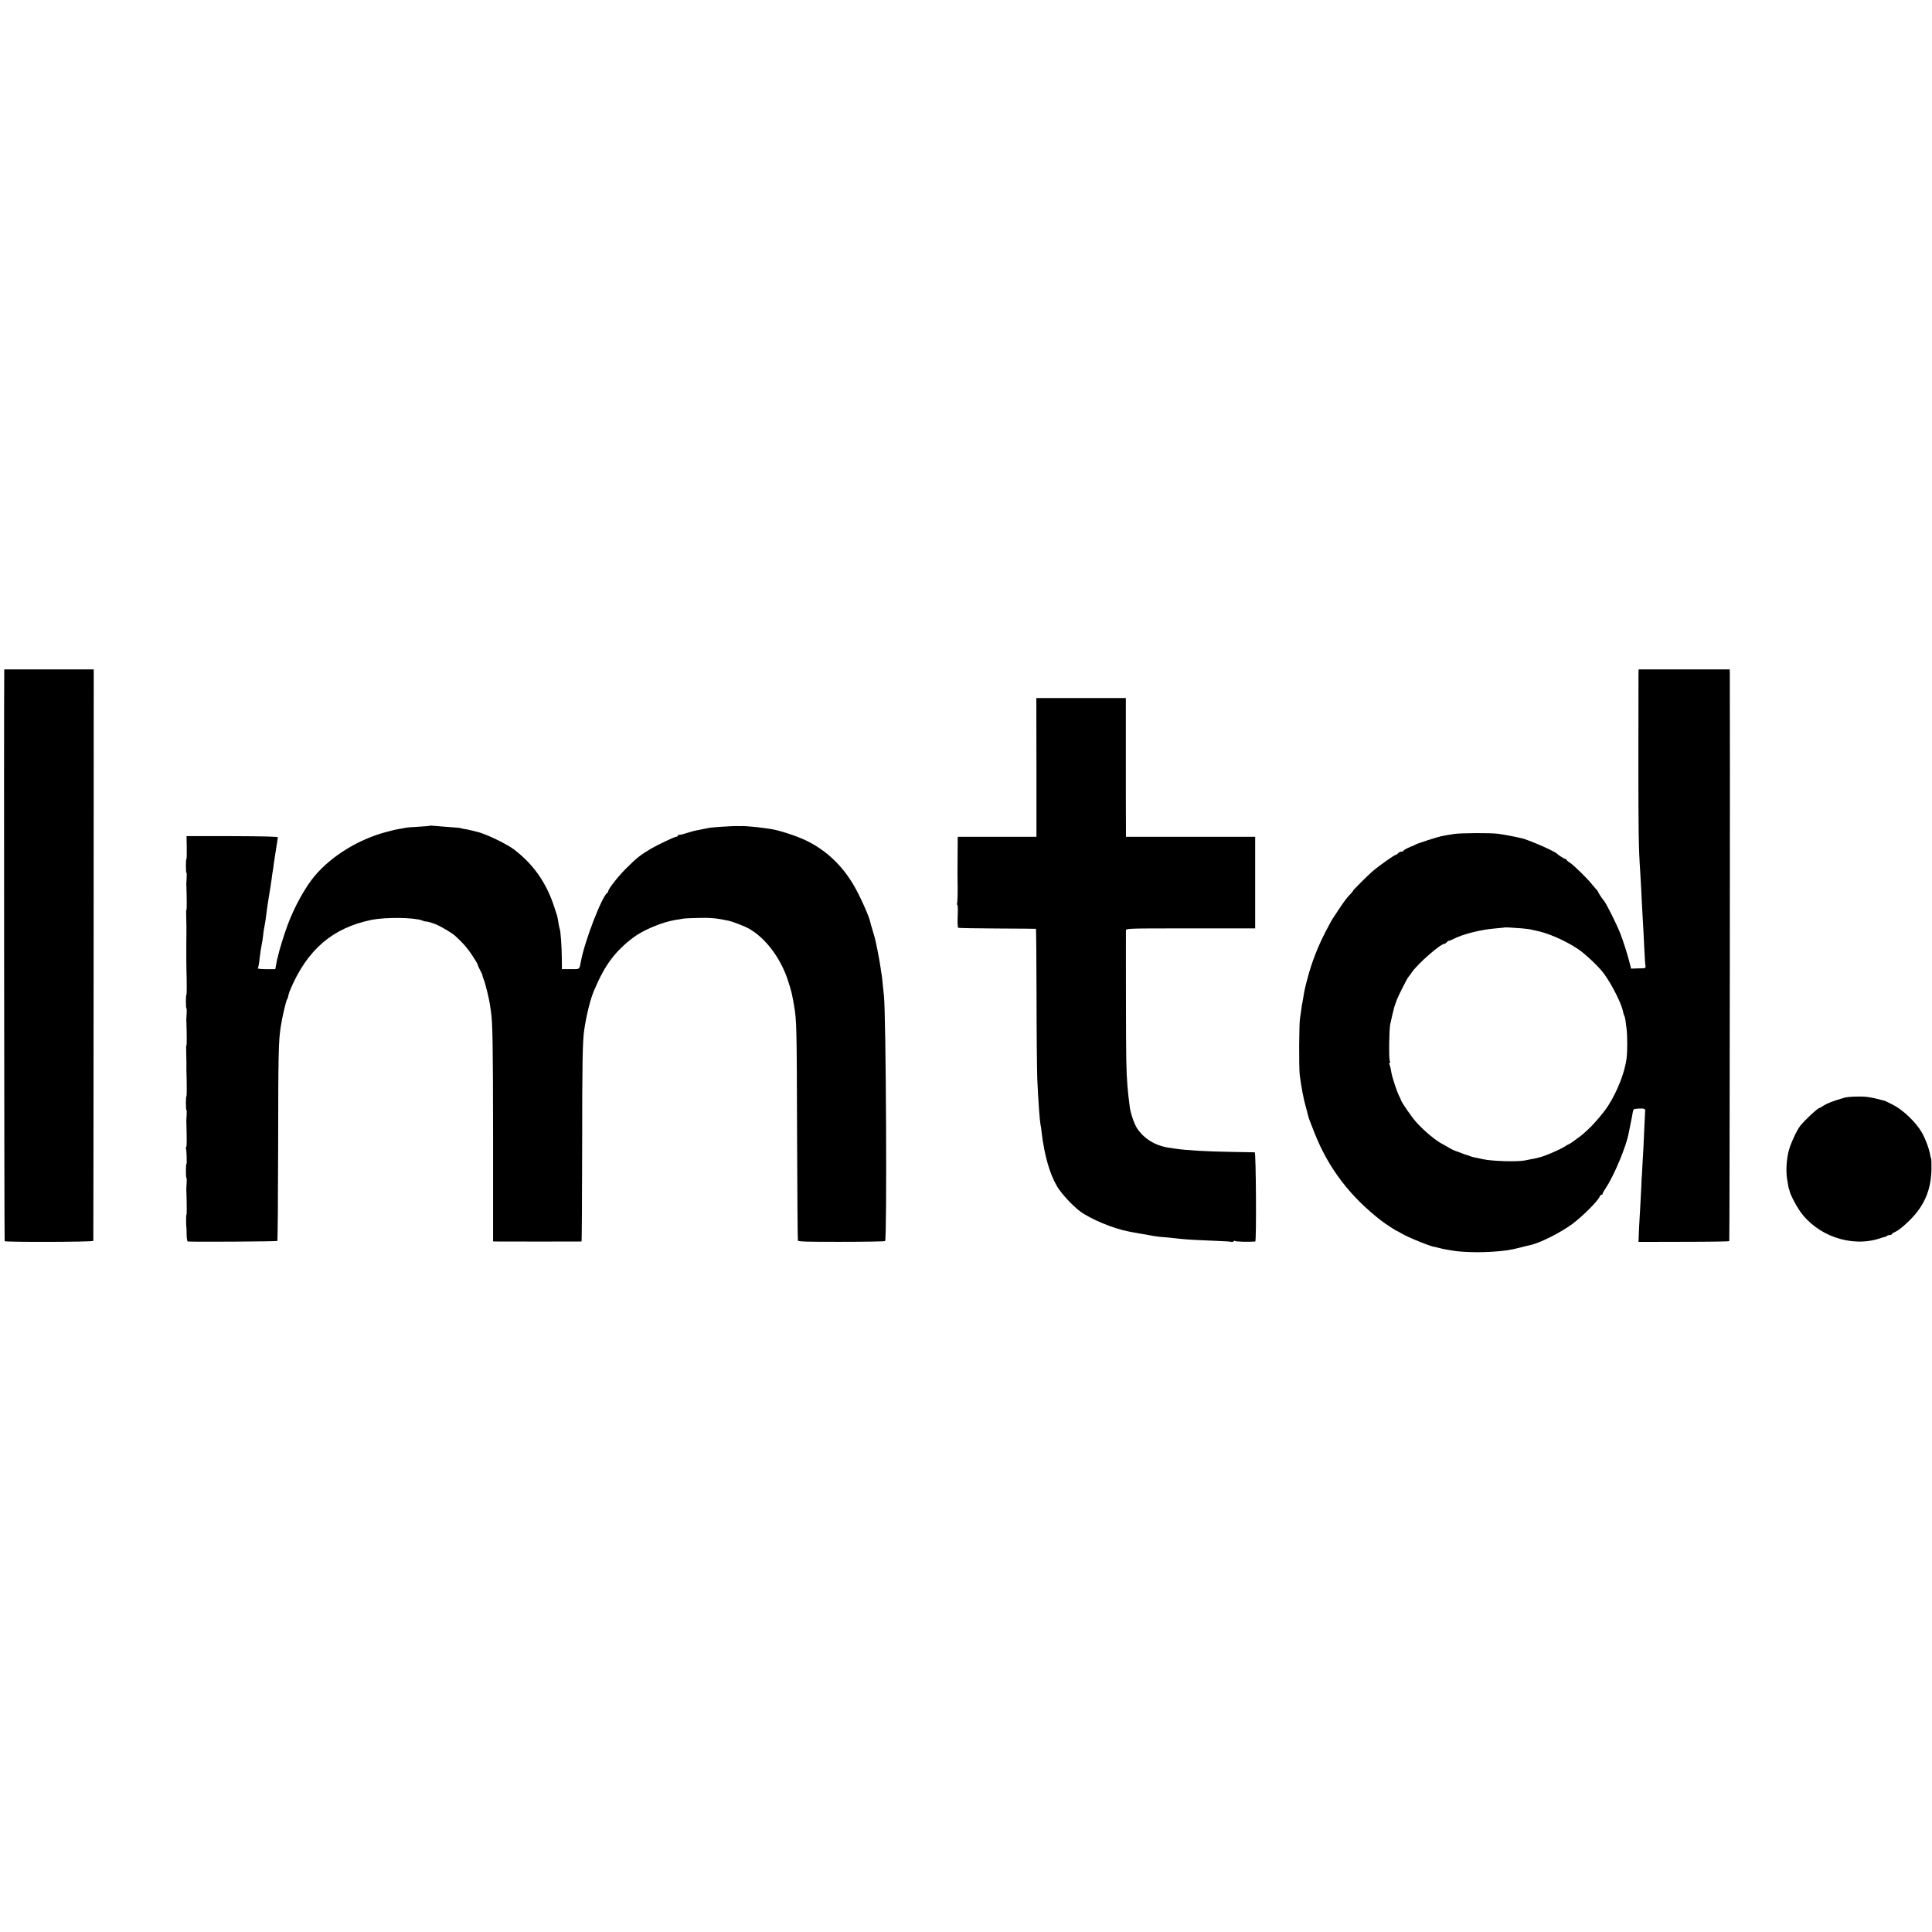 <?xml version="1.0" standalone="no"?>
<!DOCTYPE svg PUBLIC "-//W3C//DTD SVG 20010904//EN"
 "http://www.w3.org/TR/2001/REC-SVG-20010904/DTD/svg10.dtd">
<svg version="1.0" xmlns="http://www.w3.org/2000/svg"
 width="1824pt" height="1824pt" viewBox="0 0 1824 1824"
 preserveAspectRatio="xMidYMid meet">
<g transform="translate(0,1824) scale(0.1,-0.1)"
fill="#000000" stroke="none">
<path d="M40 11888 c-4 -328 0 -5362 4 -5366 11 -10 836 -8 837 3 1 6 2 1222
3 2703 l1 2692 -422 0 -423 0 0 -32z"/>
<path d="M15469 11878 c0 -24 -1 -387 -1 -808 0 -695 2 -832 17 -1055 2 -38 7
-117 10 -175 2 -58 7 -148 10 -200 9 -147 14 -255 20 -380 3 -63 7 -125 10
-137 3 -17 -1 -23 -16 -24 -10 0 -42 -2 -69 -2 l-51 -2 -10 40 c-21 87 -62
214 -91 290 -36 92 -137 294 -158 315 -11 11 -50 70 -50 75 0 4 -6 12 -12 20
-7 7 -29 32 -48 56 -46 58 -178 186 -212 207 -16 9 -28 20 -28 24 0 4 -5 8
-10 8 -10 0 -67 36 -80 50 -21 23 -262 129 -330 145 -65 16 -167 35 -225 43
-68 10 -360 8 -420 -2 -56 -9 -90 -15 -119 -21 -42 -9 -218 -66 -241 -78 -11
-6 -22 -12 -25 -13 -30 -8 -90 -39 -90 -46 0 -4 -8 -8 -19 -8 -10 0 -24 -7
-31 -15 -7 -8 -16 -15 -21 -15 -13 0 -145 -93 -214 -150 -39 -32 -198 -190
-191 -190 2 0 -8 -13 -22 -28 -37 -39 -53 -59 -106 -138 -25 -38 -49 -74 -53
-80 -14 -19 -36 -58 -83 -149 -70 -138 -124 -275 -164 -425 -25 -93 -31 -119
-42 -190 -3 -19 -7 -42 -9 -50 -2 -8 -7 -37 -10 -65 -4 -27 -9 -61 -11 -75
-10 -48 -12 -466 -3 -540 12 -100 37 -232 57 -300 9 -30 16 -59 17 -65 1 -5 3
-13 5 -17 1 -5 3 -11 4 -15 1 -9 13 -39 58 -153 131 -331 335 -598 633 -828
28 -22 135 -92 140 -92 3 0 22 -10 43 -23 61 -38 297 -133 319 -129 2 0 17 -4
35 -9 18 -5 48 -12 67 -15 18 -3 42 -7 52 -9 90 -17 258 -22 399 -12 112 8
157 15 249 38 42 11 86 22 99 24 94 21 288 119 397 200 98 73 243 218 258 259
4 9 11 16 17 16 5 0 10 4 10 9 0 6 13 29 29 53 80 119 196 398 218 523 2 11
10 52 18 90 8 39 17 83 19 99 7 37 6 37 65 40 50 2 57 -3 52 -36 0 -5 -3 -61
-6 -125 -3 -65 -7 -163 -10 -218 -3 -55 -8 -134 -10 -175 -2 -41 -4 -75 -4
-75 -1 0 -4 -54 -6 -120 -3 -66 -8 -151 -10 -190 -3 -38 -7 -126 -11 -195 l-5
-125 425 1 c235 0 429 3 432 6 4 4 8 5148 5 5366 l-1 32 -430 0 -430 0 -1 -42z
m-1109 -2402 c41 -4 82 -8 90 -11 8 -2 26 -6 40 -9 111 -19 280 -91 405 -174
71 -47 198 -167 246 -232 76 -102 169 -288 183 -363 2 -15 8 -31 11 -37 4 -6
8 -25 11 -43 2 -18 7 -52 10 -77 9 -61 9 -224 0 -285 -17 -131 -86 -306 -172
-442 -43 -67 -132 -172 -187 -222 -22 -20 -45 -41 -51 -47 -17 -15 -124 -94
-130 -94 -3 0 -26 -13 -53 -30 -47 -28 -183 -87 -227 -96 -11 -3 -25 -6 -31
-8 -5 -2 -26 -6 -45 -9 -19 -4 -48 -10 -65 -13 -71 -14 -310 -7 -395 12 -26 6
-52 12 -85 18 -11 2 -33 9 -50 16 -16 6 -31 11 -33 11 -1 -1 -17 5 -35 13 -19
7 -45 17 -58 21 -13 4 -40 17 -59 29 -19 12 -46 27 -60 34 -64 32 -181 130
-254 213 -40 45 -137 186 -140 204 -1 6 -8 21 -15 34 -21 38 -69 183 -76 230
-3 23 -10 54 -16 68 -6 16 -6 22 1 18 6 -4 7 2 1 17 -10 26 -7 291 4 348 6 32
32 142 39 165 3 9 8 24 25 70 14 37 96 198 106 209 6 6 21 27 34 46 56 82 271
270 309 270 5 0 15 7 22 15 6 8 15 14 18 13 4 -1 21 5 37 14 92 48 263 92 405
103 47 4 86 8 87 9 2 2 75 -2 153 -8z"/>
<path d="M9785 10995 l0 -655 -371 0 -372 0 -1 -142 c-1 -79 -1 -150 -1 -158
-1 -8 0 -83 1 -167 1 -83 -2 -156 -5 -162 -4 -6 -4 -11 1 -11 4 0 7 -28 6 -62
-4 -99 -3 -151 3 -157 3 -3 168 -6 367 -7 199 -1 364 -2 367 -3 3 0 5 -288 6
-639 0 -350 4 -702 7 -782 10 -215 23 -389 30 -425 3 -11 8 -45 11 -75 25
-214 76 -393 146 -511 39 -67 148 -184 217 -235 98 -73 313 -163 457 -190 12
-2 32 -6 46 -9 14 -3 41 -8 60 -11 19 -2 59 -10 88 -15 30 -6 73 -13 95 -15
23 -2 65 -6 92 -8 28 -3 73 -8 100 -11 73 -8 187 -14 347 -20 78 -3 143 -7
146 -10 3 -3 11 0 19 6 7 6 13 8 13 3 0 -7 137 -10 191 -5 12 2 7 841 -5 842
-6 0 -105 2 -221 4 -237 4 -428 15 -525 30 -14 2 -44 7 -68 10 -123 18 -233
85 -297 183 -28 44 -61 139 -69 202 -13 99 -16 129 -22 201 -11 143 -13 218
-14 829 0 338 -1 624 0 635 0 20 6 20 610 20 l610 0 0 432 0 433 -610 0 -610
0 0 108 c-1 59 -1 353 -1 655 l0 547 -422 0 -423 0 1 -655z"/>
<path d="M4057 10444 c-2 -2 -48 -6 -103 -9 -54 -3 -110 -7 -124 -10 -14 -3
-40 -8 -59 -11 -42 -7 -51 -9 -136 -32 -255 -70 -502 -222 -660 -407 -89 -103
-195 -294 -259 -466 -33 -89 -82 -247 -91 -294 -2 -11 -4 -20 -5 -20 -1 0 -3
-9 -5 -20 -2 -11 -7 -35 -10 -52 l-6 -33 -85 0 c-47 0 -83 4 -80 8 6 10 12 44
20 117 4 28 8 61 11 75 12 62 17 97 20 125 1 17 5 45 9 63 11 57 15 86 21 137
3 28 13 93 21 145 18 107 19 115 29 185 3 28 8 61 11 75 2 14 7 43 9 65 3 22
10 67 15 100 5 33 12 78 16 100 3 22 7 45 7 50 1 7 -148 10 -430 11 l-432 0 2
-108 c1 -59 0 -108 -3 -108 -3 0 -5 -29 -5 -65 0 -36 2 -65 5 -65 3 0 4 -21 2
-47 -2 -27 -3 -52 -3 -58 5 -147 5 -245 1 -245 -3 0 -4 -24 -2 -52 1 -29 2
-75 2 -103 0 -27 0 -59 0 -70 0 -11 0 -54 -1 -95 0 -41 0 -79 0 -85 0 -5 0
-37 0 -70 1 -33 1 -69 1 -80 4 -137 4 -245 0 -245 -3 0 -5 -29 -5 -65 0 -36 2
-65 5 -65 3 0 4 -21 2 -47 -2 -27 -3 -52 -3 -58 5 -147 5 -245 1 -245 -3 0 -4
-24 -2 -52 1 -29 2 -78 2 -108 0 -30 0 -64 0 -75 4 -137 4 -245 0 -245 -3 0
-5 -29 -5 -65 0 -36 2 -65 5 -65 3 0 4 -21 2 -47 -2 -27 -3 -52 -3 -58 5 -160
5 -245 -1 -245 -4 0 -5 -6 -3 -12 7 -18 11 -148 5 -148 -3 0 -5 -29 -5 -65 0
-36 2 -65 5 -65 3 0 4 -21 2 -47 -2 -27 -3 -52 -3 -58 5 -147 5 -245 1 -245
-4 0 -4 -105 0 -120 1 -3 2 -33 2 -67 1 -39 5 -63 12 -64 64 -5 838 0 844 5 4
4 7 411 8 904 1 870 3 984 25 1122 13 88 50 243 59 255 5 6 9 15 9 20 2 15 11
48 21 70 160 380 401 586 770 661 133 26 399 23 475 -6 17 -6 31 -11 33 -10 7
4 73 -15 112 -33 50 -23 145 -81 169 -104 74 -68 110 -109 157 -179 30 -45 54
-86 54 -91 0 -6 11 -31 25 -57 13 -25 23 -46 20 -46 -2 0 3 -16 11 -35 16 -39
52 -184 60 -243 3 -20 7 -48 9 -62 16 -106 19 -305 20 -1177 l0 -993 30 -1
c35 -1 798 -1 805 0 3 1 5 400 6 889 0 807 4 1009 20 1112 22 147 59 293 95
375 100 236 197 365 368 494 94 71 274 146 398 166 21 3 54 8 73 12 19 3 87 6
150 7 116 2 162 -2 285 -28 27 -6 144 -50 176 -68 161 -86 309 -280 379 -498
34 -107 35 -112 56 -230 25 -146 26 -182 29 -1208 2 -551 5 -1008 8 -1015 3
-9 98 -12 409 -11 223 0 409 3 414 7 19 11 9 2149 -11 2317 -2 19 -7 67 -11
105 -3 39 -8 79 -10 90 -2 11 -7 40 -10 65 -8 63 -42 237 -55 285 -6 22 -18
61 -25 86 -8 25 -16 54 -18 65 -12 57 -103 258 -161 355 -108 180 -251 316
-429 406 -95 48 -271 106 -359 118 -17 2 -48 6 -67 9 -42 7 -170 18 -187 17
-18 -1 -41 -1 -55 0 -23 2 -232 -11 -258 -16 -14 -3 -47 -9 -75 -15 -27 -6
-59 -12 -70 -14 -11 -3 -48 -13 -82 -24 -34 -11 -65 -17 -68 -14 -3 3 -5 0 -5
-6 0 -7 -8 -12 -17 -12 -15 0 -181 -79 -238 -113 -104 -63 -130 -83 -230 -182
-74 -72 -172 -197 -173 -219 0 -5 -4 -12 -9 -15 -52 -38 -212 -453 -248 -644
-16 -84 -8 -77 -98 -77 l-82 0 -1 103 c0 99 -12 266 -20 278 -3 6 -12 53 -19
99 -1 8 -5 22 -7 30 -3 8 -16 47 -28 85 -73 223 -198 400 -380 537 -69 52
-263 145 -342 164 -10 2 -28 6 -40 10 -46 11 -74 17 -93 19 -11 2 -20 4 -20 5
0 3 -42 7 -145 14 -52 4 -107 9 -122 10 -15 2 -29 2 -31 0z"/>
<path d="M17414 7877 c-106 -31 -163 -53 -194 -73 -19 -13 -38 -24 -42 -24
-16 0 -138 -114 -182 -169 -36 -46 -95 -177 -111 -245 -20 -85 -25 -189 -12
-264 10 -62 15 -87 17 -87 1 0 3 -8 5 -17 6 -33 54 -127 94 -186 160 -236 484
-351 751 -266 30 10 58 18 62 18 3 1 10 4 14 9 4 4 16 7 26 7 10 0 18 3 18 8
0 4 19 16 43 27 23 11 80 58 127 105 138 137 201 285 205 480 1 52 -1 100 -4
105 -3 6 -7 19 -8 30 -8 54 -46 157 -80 215 -54 93 -171 206 -263 255 -41 21
-79 40 -85 42 -131 35 -176 42 -259 40 -51 0 -106 -5 -122 -10z"/>
</g>
</svg>
